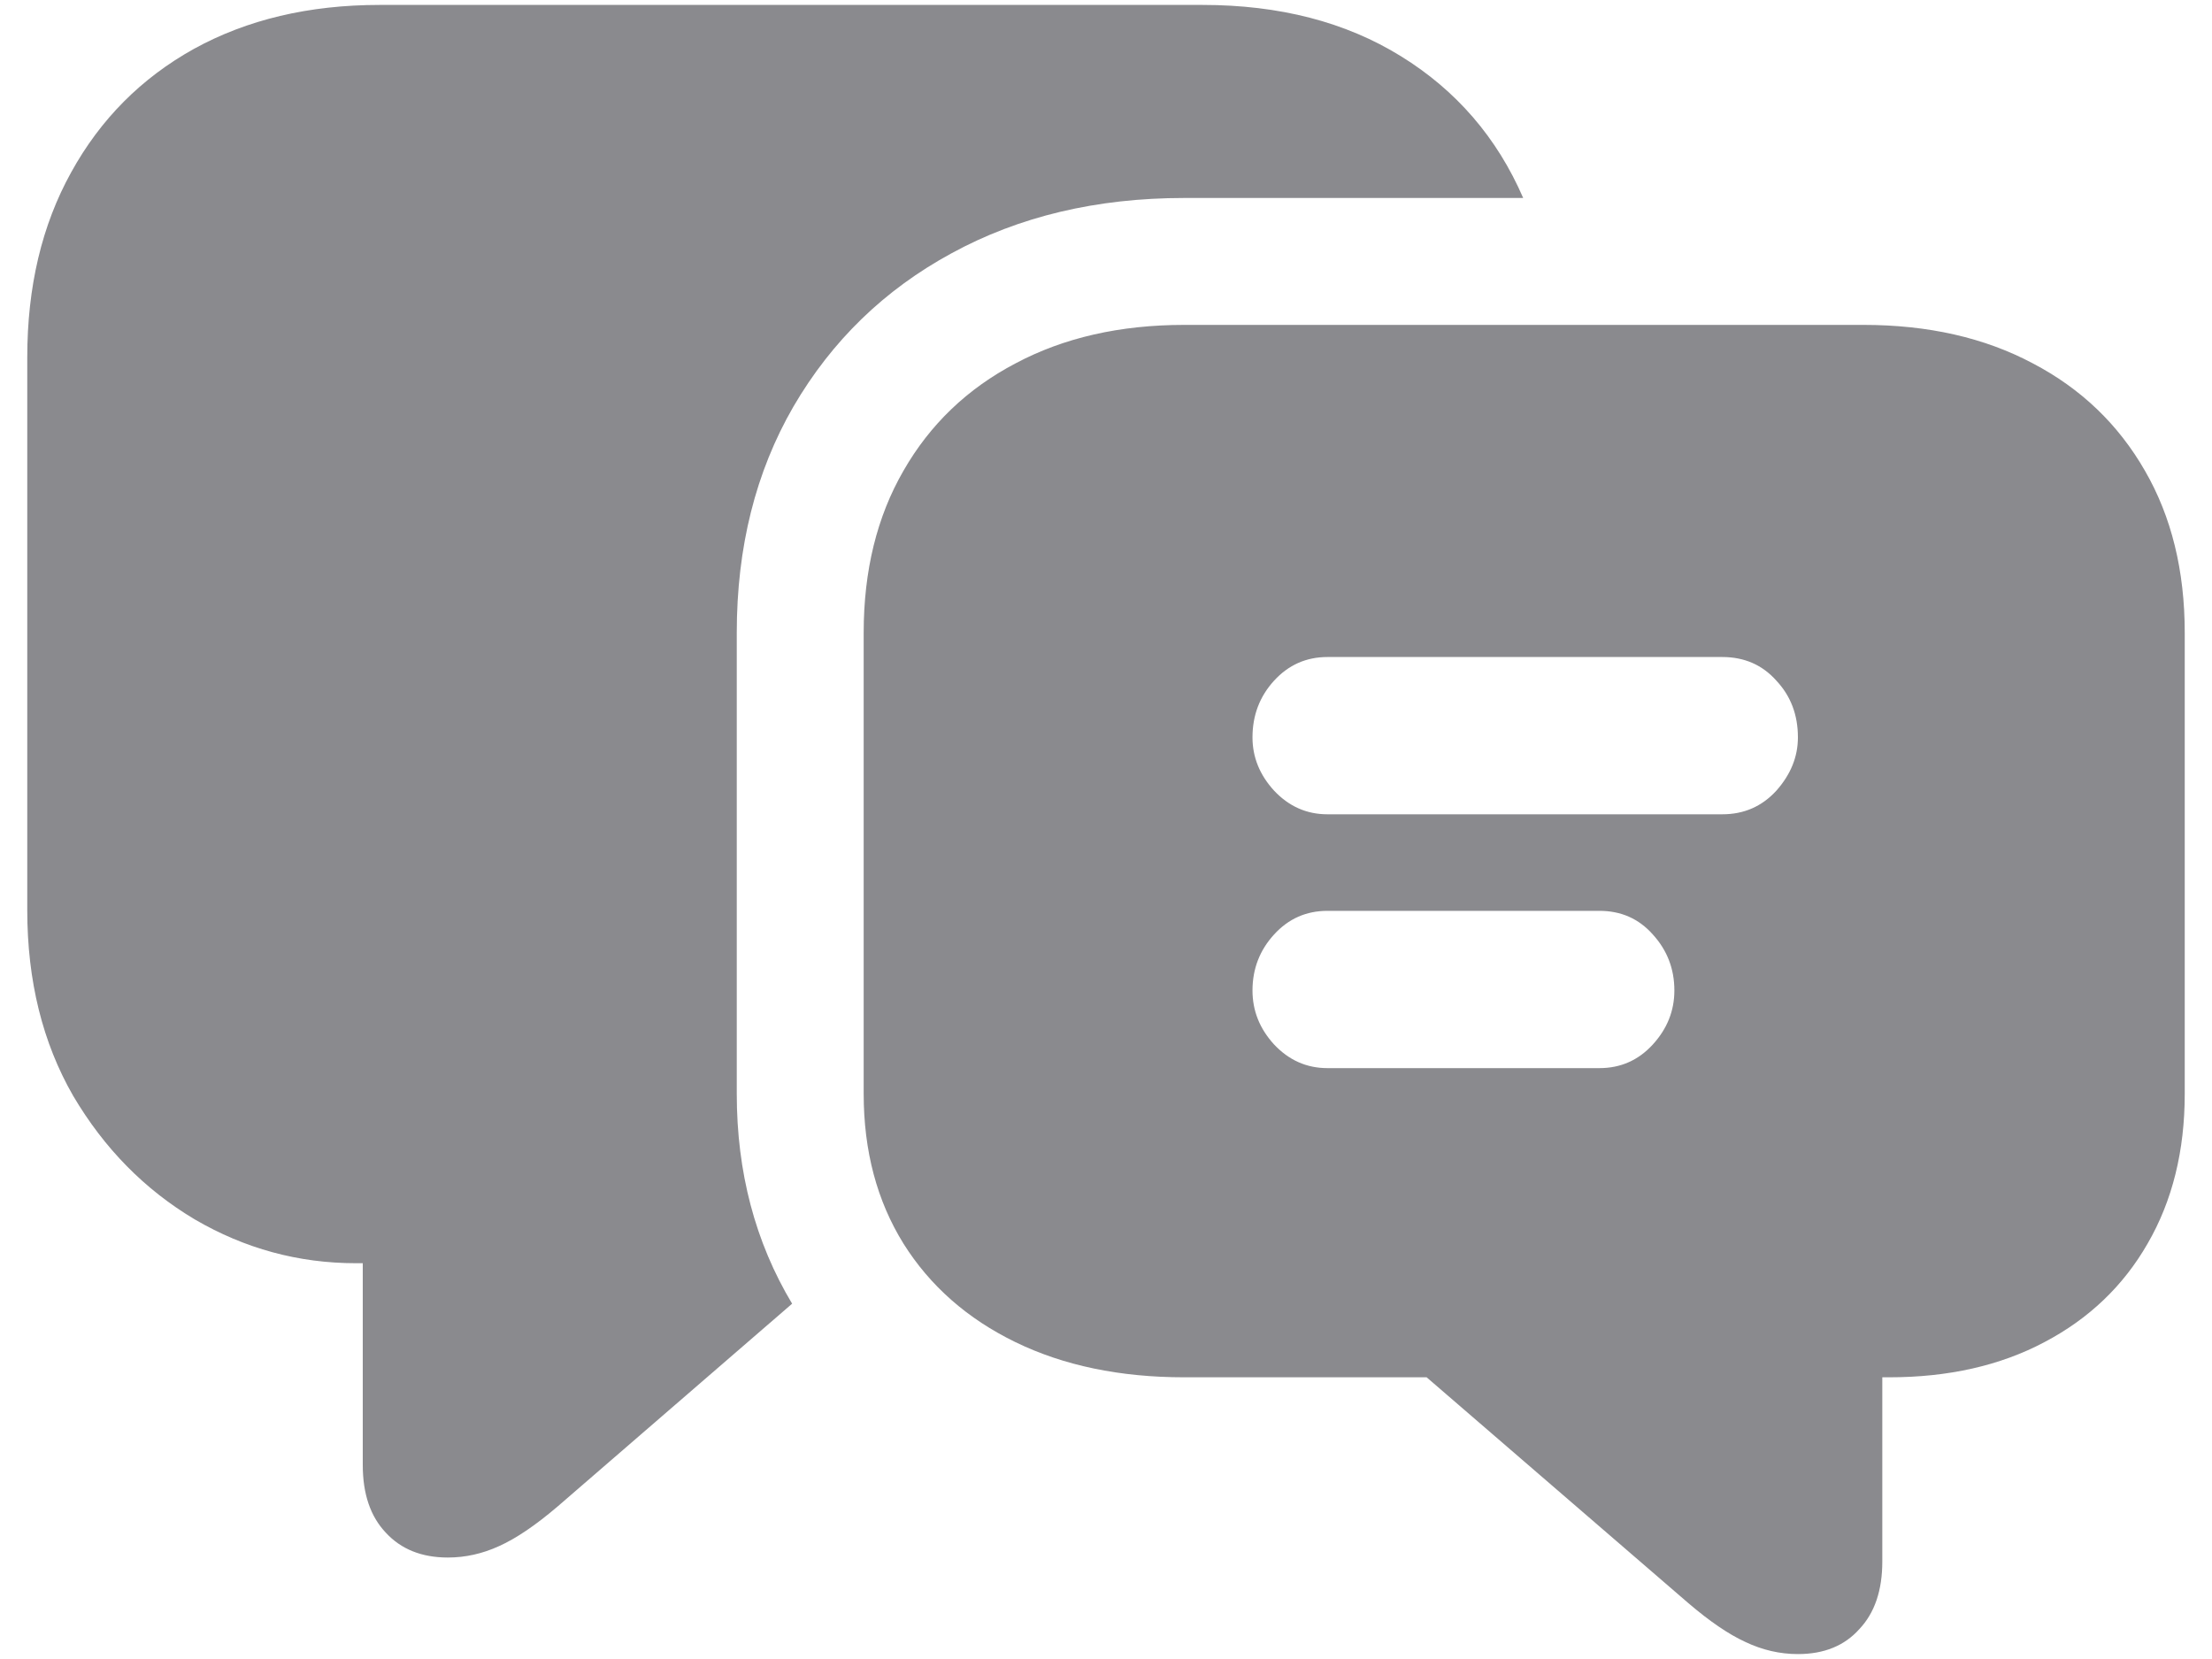 <?xml version="1.0" encoding="utf-8"?>
<svg xmlns="http://www.w3.org/2000/svg" fill="none" height="100%" overflow="visible" preserveAspectRatio="none" style="display: block;" viewBox="0 0 40 30" width="100%">
<g id="Frame 2997">
<path d="M24.004 14.725H31.145C31.536 14.725 31.861 14.583 32.122 14.298C32.382 14.005 32.512 13.684 32.512 13.334C32.512 12.927 32.382 12.585 32.122 12.308C31.869 12.024 31.544 11.881 31.145 11.881H24.004C23.621 11.881 23.3 12.024 23.04 12.308C22.779 12.593 22.649 12.935 22.649 13.334C22.649 13.692 22.779 14.013 23.04 14.298C23.308 14.583 23.63 14.725 24.004 14.725ZM24.004 19.315H28.923C29.306 19.315 29.627 19.173 29.888 18.888C30.148 18.603 30.278 18.278 30.278 17.911C30.278 17.521 30.148 17.183 29.888 16.898C29.635 16.613 29.314 16.471 28.923 16.471H24.004C23.621 16.471 23.3 16.613 23.04 16.898C22.779 17.183 22.649 17.521 22.649 17.911C22.649 18.278 22.779 18.603 23.04 18.888C23.308 19.173 23.63 19.315 24.004 19.315ZM21.416 24.906C20.252 24.906 19.235 24.694 18.364 24.271C17.494 23.848 16.818 23.254 16.338 22.489C15.858 21.716 15.618 20.813 15.618 19.779V11.442C15.618 10.319 15.858 9.342 16.338 8.512C16.818 7.674 17.494 7.027 18.364 6.571C19.235 6.107 20.252 5.875 21.416 5.875H33.696C34.868 5.875 35.889 6.107 36.76 6.571C37.631 7.027 38.306 7.674 38.787 8.512C39.267 9.342 39.507 10.319 39.507 11.442V19.779C39.507 20.813 39.283 21.716 38.835 22.489C38.396 23.254 37.773 23.848 36.968 24.271C36.17 24.694 35.234 24.906 34.16 24.906H34.038V28.238C34.038 28.759 33.9 29.166 33.623 29.459C33.355 29.76 32.984 29.911 32.512 29.911C32.187 29.911 31.869 29.838 31.56 29.691C31.259 29.553 30.913 29.317 30.523 28.983L25.798 24.906H21.416ZM0.493 16.459V6.461C0.493 5.184 0.758 4.069 1.287 3.116C1.816 2.156 2.556 1.412 3.508 0.883C4.469 0.354 5.588 0.089 6.865 0.089H21.746C23.137 0.089 24.334 0.398 25.334 1.017C26.335 1.635 27.072 2.49 27.544 3.58H21.416C19.829 3.58 18.425 3.914 17.205 4.581C15.992 5.24 15.04 6.164 14.348 7.352C13.665 8.532 13.323 9.895 13.323 11.442V19.779C13.323 21.195 13.656 22.46 14.324 23.575L10.088 27.238C9.689 27.579 9.335 27.819 9.026 27.958C8.725 28.096 8.416 28.165 8.098 28.165C7.626 28.165 7.252 28.015 6.975 27.714C6.698 27.421 6.56 27.014 6.56 26.493V22.843H6.438C5.396 22.843 4.424 22.578 3.521 22.05C2.617 21.512 1.885 20.768 1.323 19.816C0.77 18.855 0.493 17.736 0.493 16.459Z" fill="#3C3C43" fill-opacity="0.6" id=""/>
</g>
</svg>